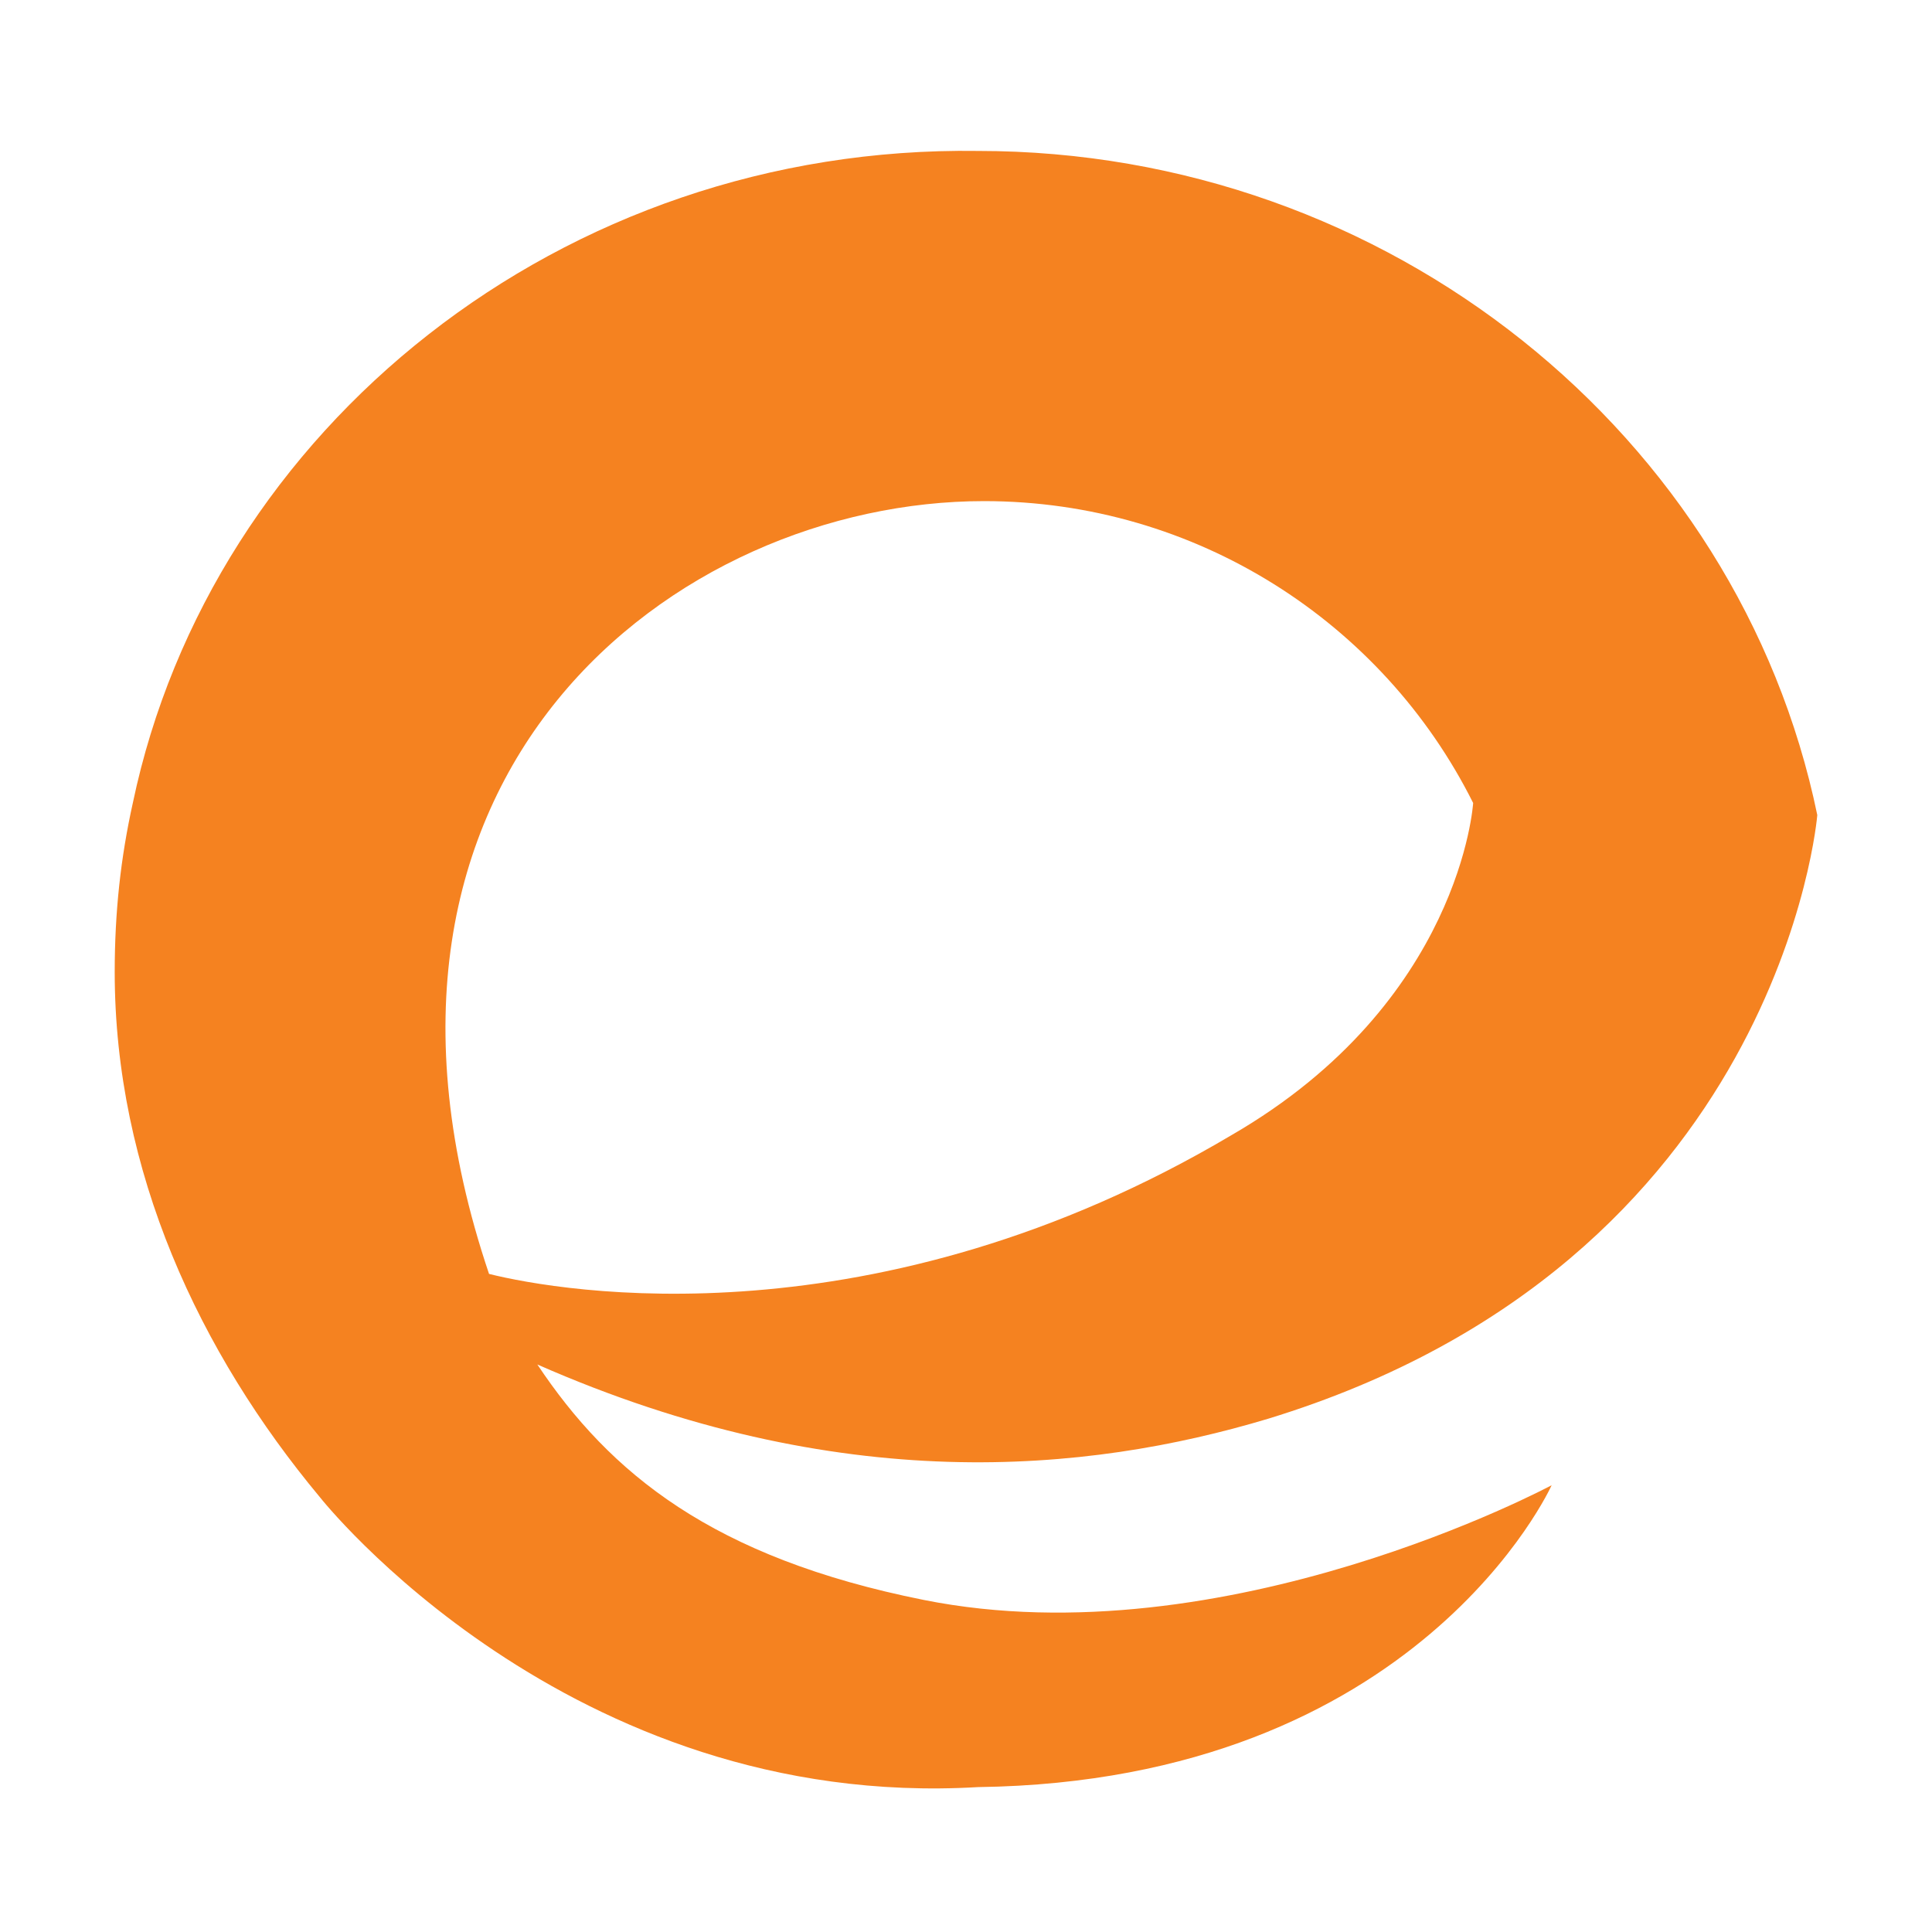 <?xml version="1.0" encoding="utf-8"?>
<!-- Generator: Adobe Illustrator 22.1.0, SVG Export Plug-In . SVG Version: 6.00 Build 0)  -->
<svg version="1.1" id="Layer_1" xmlns="http://www.w3.org/2000/svg" xmlns:xlink="http://www.w3.org/1999/xlink" x="0px" y="0px"
	 viewBox="0 0 32 32" style="enable-background:new 0 0 32 32;" xml:space="preserve">
<g>
	<g>
		<defs>
			<path id="SVGID_1_" d="M16.3,8.3c3.5,0,6.6,2,8.1,5c0,0-0.2,3.3-4,5.5c-5.9,3.5-11.1,2.6-12.3,2.3C5.3,12.8,11.2,8.3,16.3,8.3z
				 M2.2,13.3c-0.2,0.9-0.3,1.8-0.3,2.8c0,3.3,1.4,6.3,3.4,8.7c0,0,4.1,5.2,10.9,4.8c7.3-0.1,9.5-5,9.5-5s-5.4,2.9-10.4,1.9
				c-3.5-0.7-5.2-2.1-6.4-3.9c5,2.2,9.1,1.8,12.1,0.9c8.5-2.6,9.1-10,9.1-10c-1.3-6.3-7.1-11-13.9-11h0C9.3,2.4,3.5,7.1,2.2,13.3"/>
		</defs>
		<use xlink:href="#SVGID_1_"  style="overflow:visible;fill:#F58220;"/>
		<clipPath id="SVGID_2_">
			<use xlink:href="#SVGID_1_"  style="overflow:visible;"/>
		</clipPath>
	</g>
</g>
</svg>
